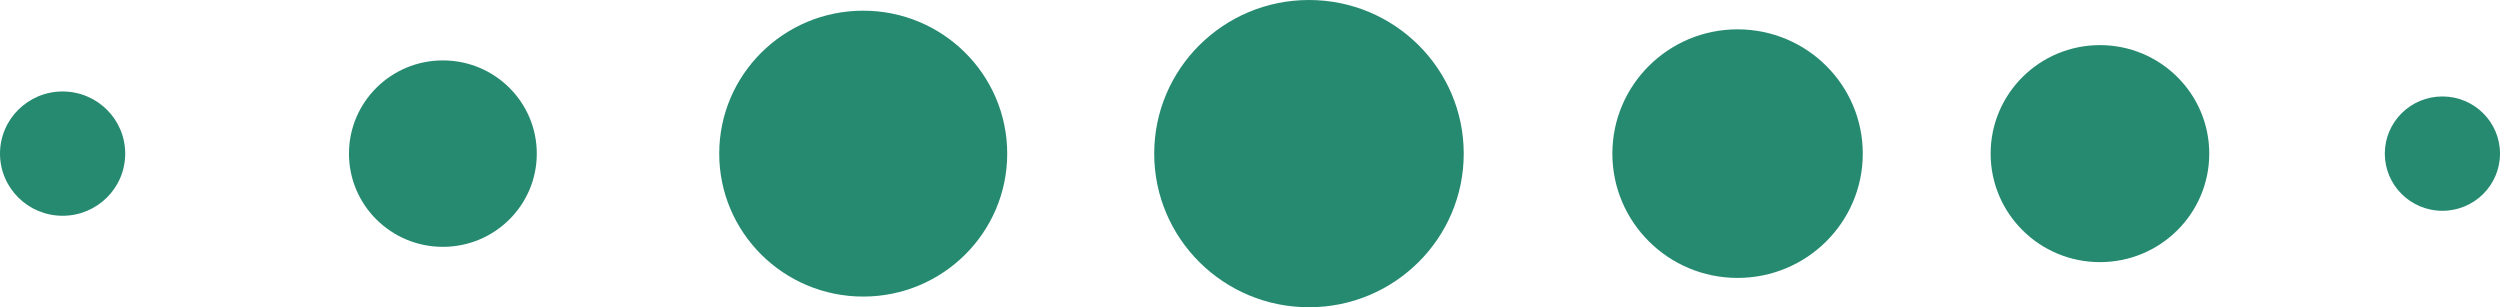 <svg width="244" height="30" viewBox="0 0 244 30" fill="none" xmlns="http://www.w3.org/2000/svg">
<g clip-path="url(#clip0_288_19156)">
<path d="M238.378 20.574C241.483 20.574 244 18.076 244 14.994C244 11.912 241.483 9.414 238.378 9.414C235.274 9.414 232.757 11.912 232.757 14.994C232.757 18.076 235.274 20.574 238.378 20.574Z" fill="#268A70"/>
<path d="M204.955 25.584C210.847 25.584 215.623 20.843 215.623 14.994C215.623 9.145 210.847 4.404 204.955 4.404C199.062 4.404 194.286 9.145 194.286 14.994C194.286 20.843 199.062 25.584 204.955 25.584Z" fill="#268A70"/>
<path d="M169.588 27.125C176.337 27.125 181.808 21.694 181.808 14.994C181.808 8.294 176.337 2.863 169.588 2.863C162.838 2.863 157.367 8.294 157.367 14.994C157.367 21.694 162.838 27.125 169.588 27.125Z" fill="#268A70"/>
<path d="M127.756 29.988C136.098 29.988 142.861 23.275 142.861 14.994C142.861 6.713 136.098 0 127.756 0C119.414 0 112.651 6.713 112.651 14.994C112.651 23.275 119.414 29.988 127.756 29.988Z" fill="#268A70"/>
<path d="M84.25 28.945C92.012 28.945 98.304 22.699 98.304 14.994C98.304 7.289 92.012 1.043 84.25 1.043C76.488 1.043 70.196 7.289 70.196 14.994C70.196 22.699 76.488 28.945 84.25 28.945Z" fill="#268A70"/>
<path d="M43.225 24.092C48.287 24.092 52.391 20.019 52.391 14.994C52.391 9.969 48.287 5.896 43.225 5.896C38.163 5.896 34.059 9.969 34.059 14.994C34.059 20.019 38.163 24.092 43.225 24.092Z" fill="#268A70"/>
<path d="M6.11 21.059C9.485 21.059 12.221 18.344 12.221 14.994C12.221 11.644 9.485 8.928 6.11 8.928C2.736 8.928 0 11.644 0 14.994C0 18.344 2.736 21.059 6.11 21.059Z" fill="#268A70"/>
</g>
<defs>
<clipPath id="clip0_288_19156">
<rect width="244" height="30" fill="white"/>
</clipPath>
</defs>
</svg>
